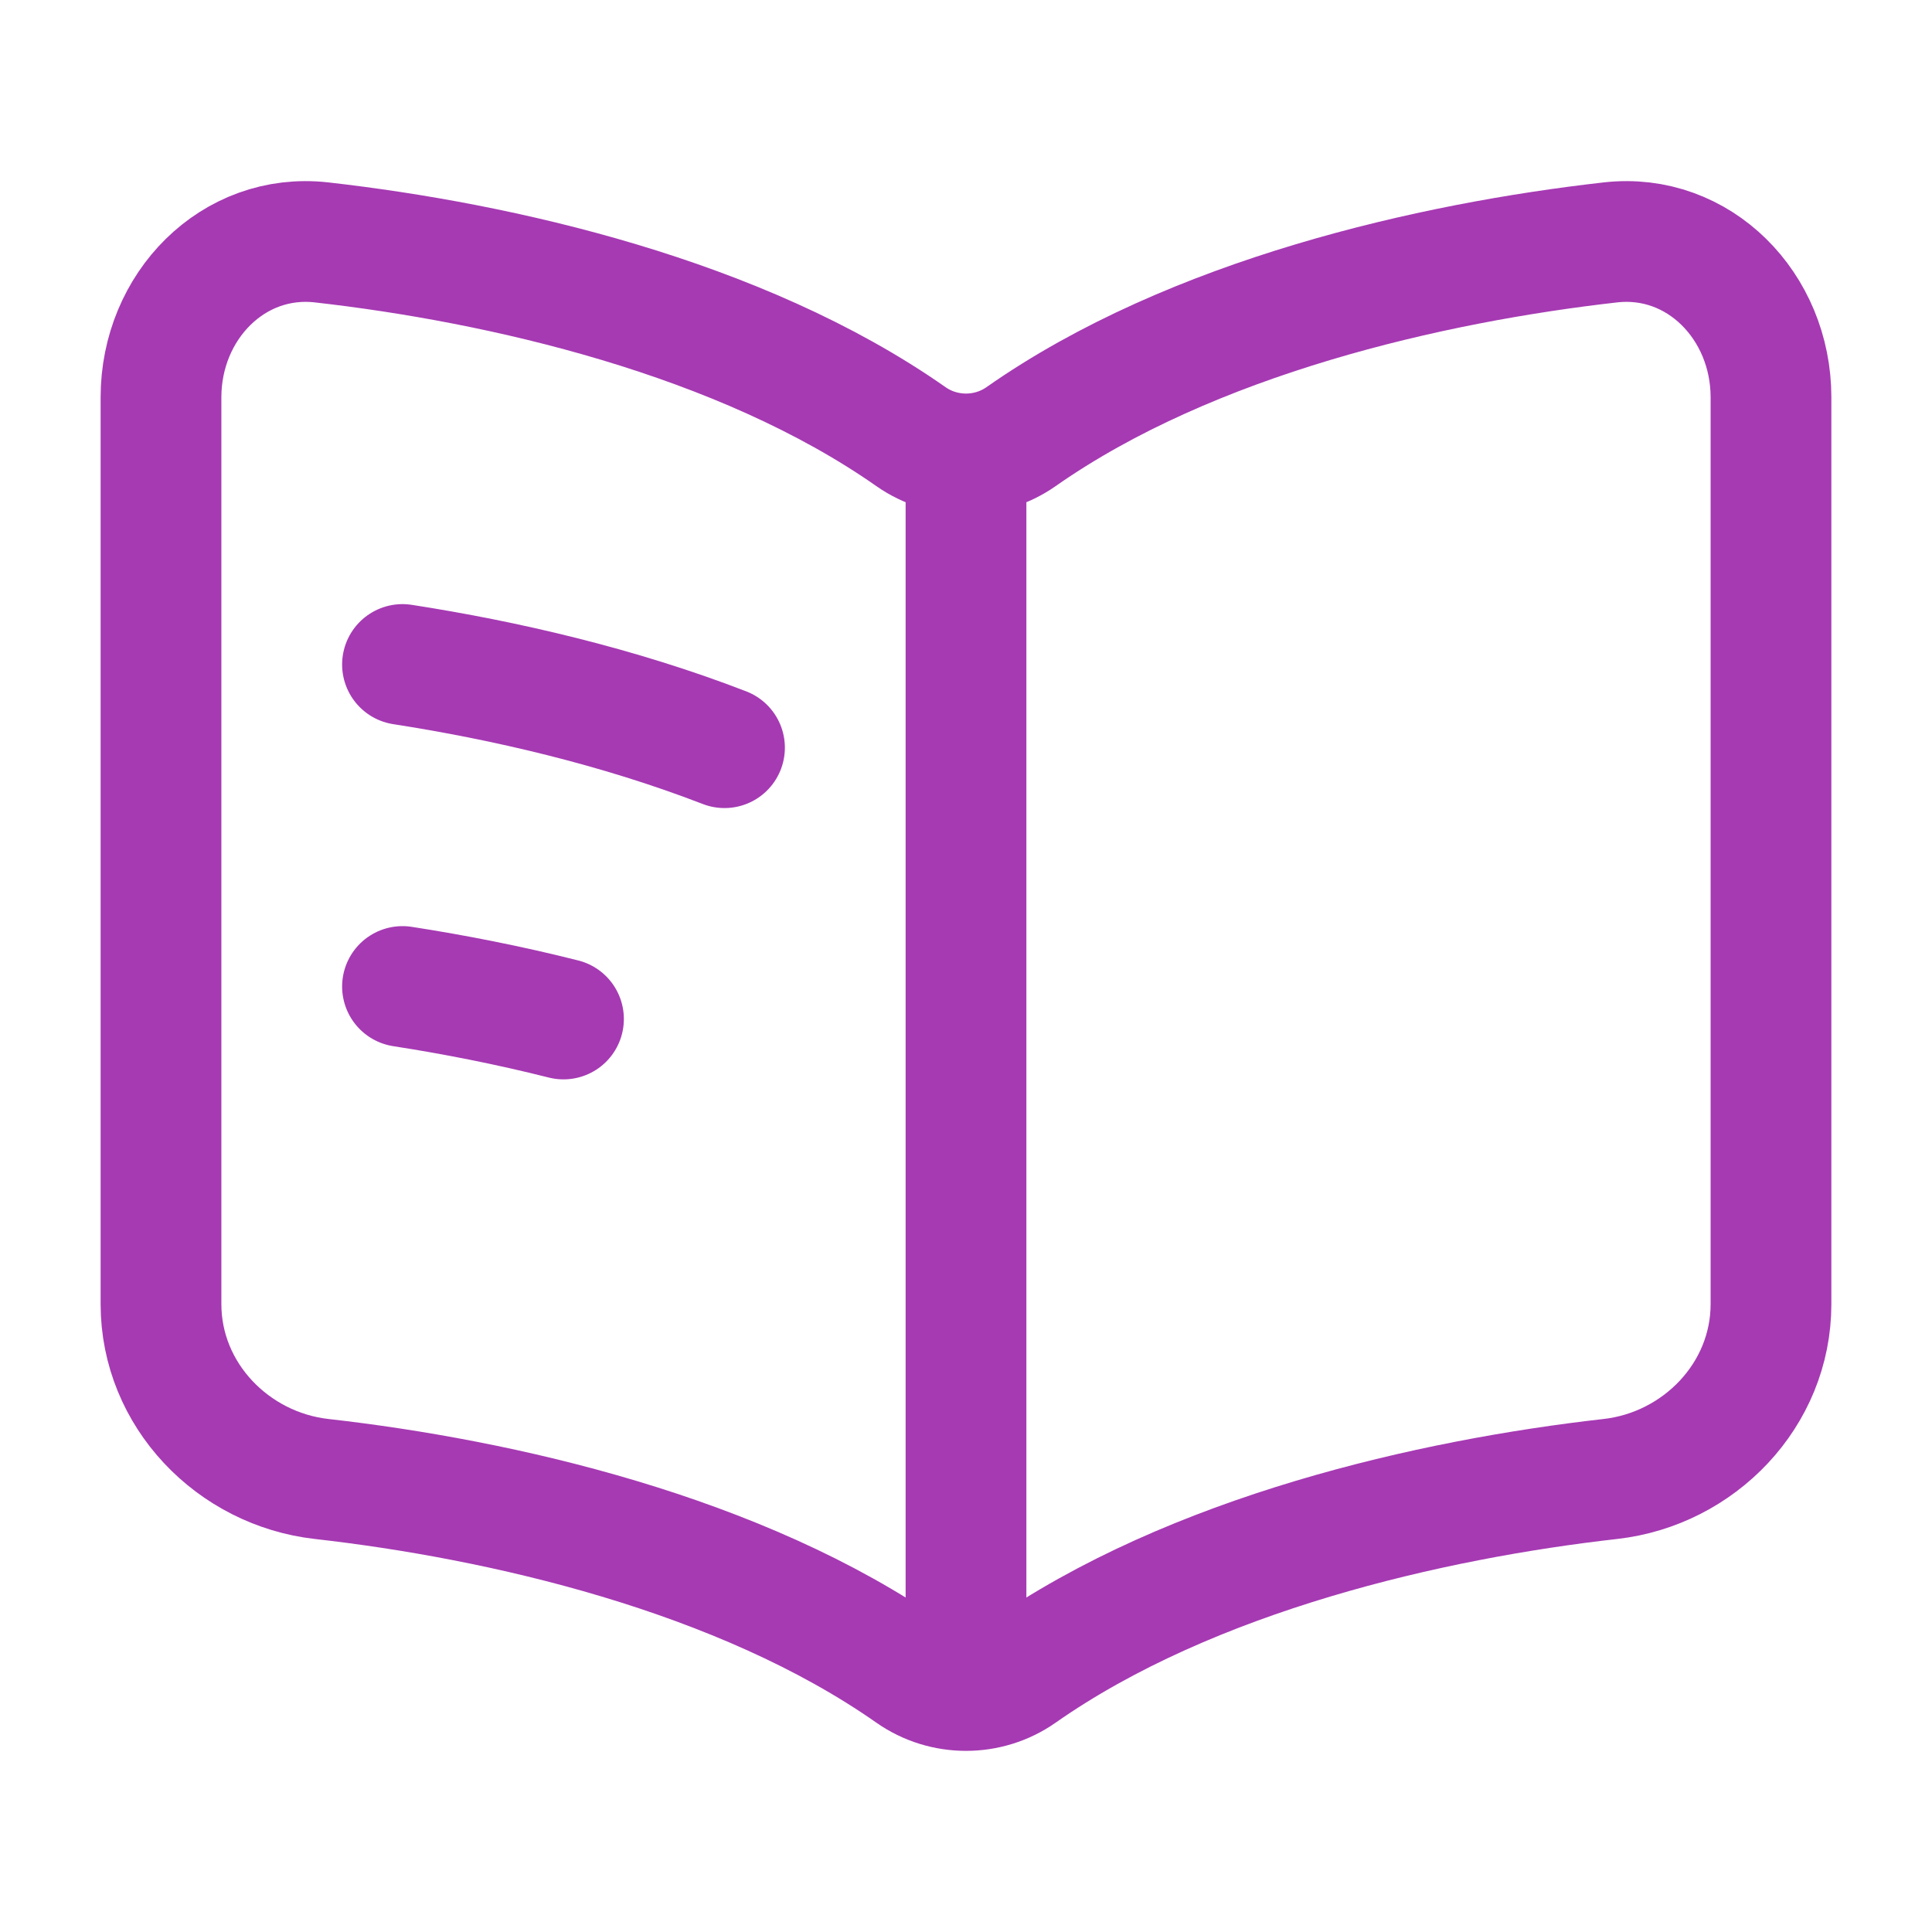 <svg width="88" height="88" viewBox="0 0 88 88" fill="none" xmlns="http://www.w3.org/2000/svg">
<path d="M44 22.196V74.442M18.333 30.267C22.974 30.986 28.151 32.181 33 34.056M18.333 44.934C20.678 45.297 23.159 45.782 25.666 46.414M14.646 11.041C22.78 11.96 33.708 14.433 41.495 19.89C42.991 20.938 45.008 20.938 46.505 19.89C54.291 14.433 65.22 11.96 73.354 11.041C77.379 10.586 80.666 13.948 80.666 18.096V59.4C80.666 63.547 77.379 66.91 73.354 67.365C65.22 68.284 54.291 70.757 46.505 76.213C45.008 77.262 42.991 77.262 41.495 76.213C33.708 70.757 22.78 68.284 14.646 67.365C10.62 66.91 7.333 63.547 7.333 59.4V18.096C7.333 13.948 10.62 10.586 14.646 11.041Z" stroke="#A63AB3" stroke-width="5.5" stroke-linecap="round"/>
</svg>
